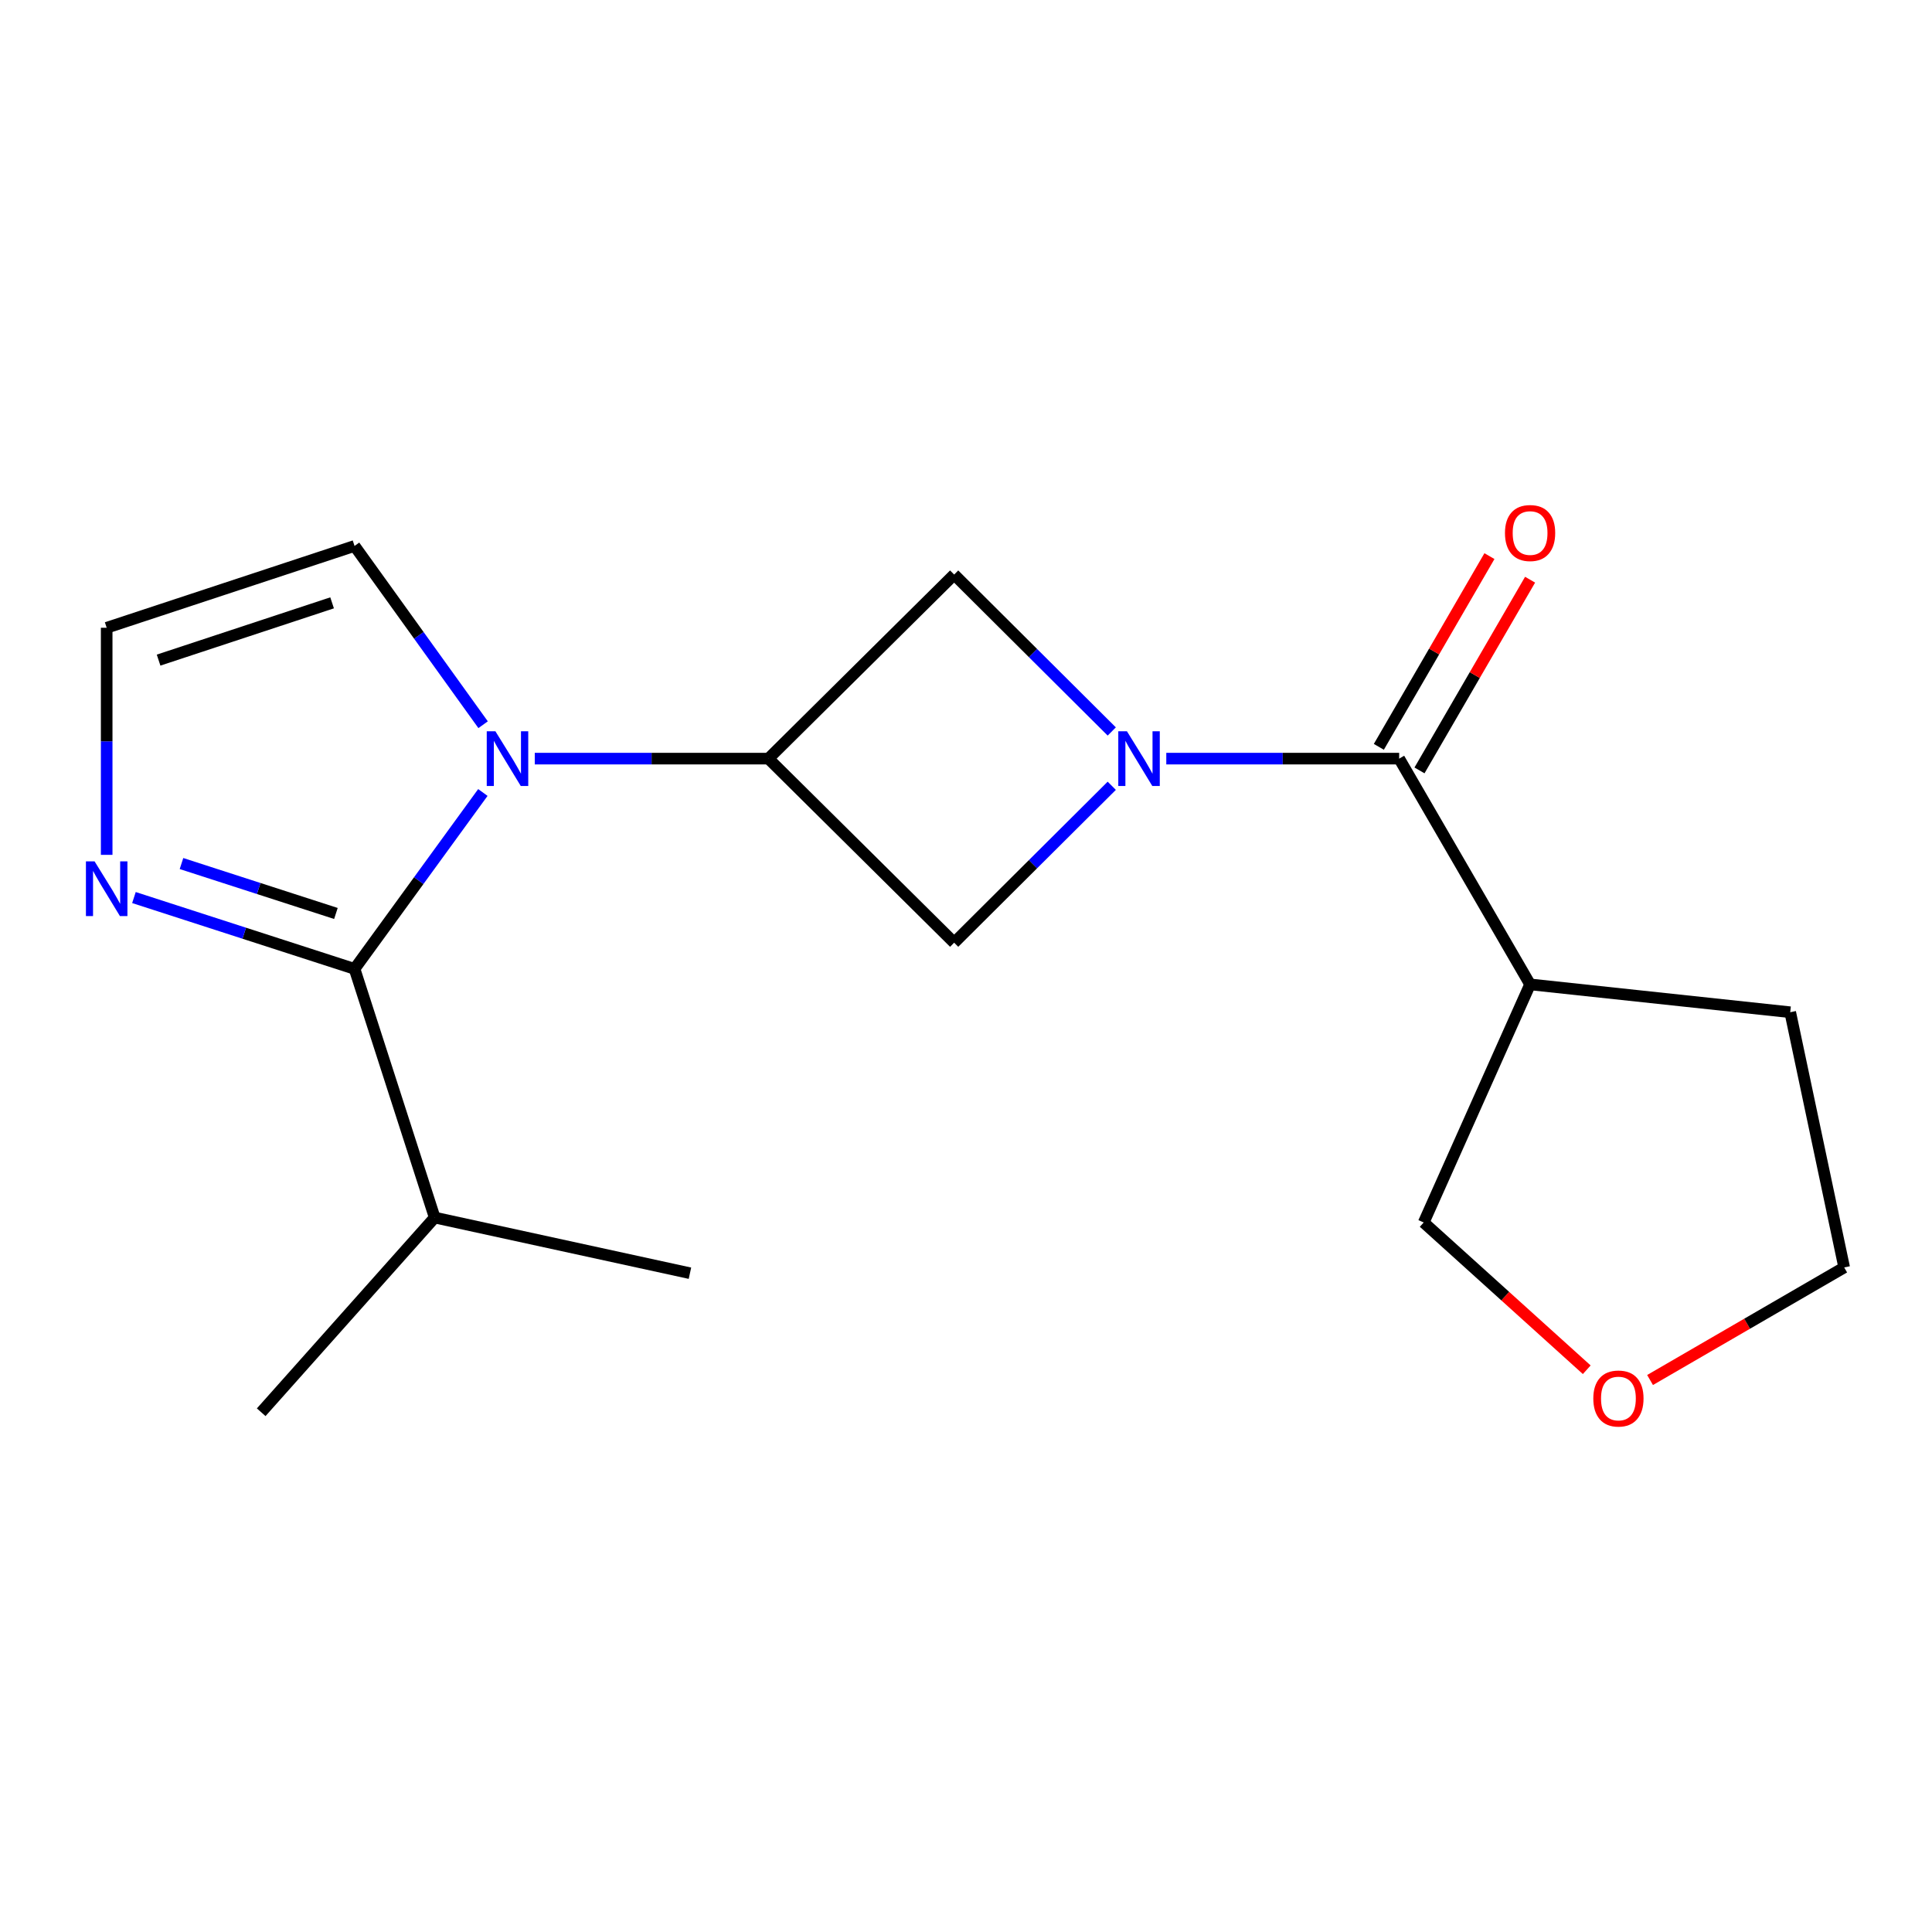 <?xml version='1.0' encoding='iso-8859-1'?>
<svg version='1.1' baseProfile='full'
              xmlns='http://www.w3.org/2000/svg'
                      xmlns:rdkit='http://www.rdkit.org/xml'
                      xmlns:xlink='http://www.w3.org/1999/xlink'
                  xml:space='preserve'
width='1000px' height='1000px' viewBox='0 0 1000 1000'>
<!-- END OF HEADER -->
<rect style='opacity:1.0;fill:#FFFFFF;stroke:none' width='1000' height='1000' x='0' y='0'> </rect>
<path class='bond-3' d='M 603.667,392.664 L 663.937,392.664' style='fill:none;fill-rule:evenodd;stroke:#0000FF;stroke-width:6px;stroke-linecap:butt;stroke-linejoin:miter;stroke-opacity:1' />
<path class='bond-3' d='M 663.937,392.664 L 724.207,392.664' style='fill:none;fill-rule:evenodd;stroke:#000000;stroke-width:6px;stroke-linecap:butt;stroke-linejoin:miter;stroke-opacity:1' />
<path class='bond-5' d='M 575.445,406.718 L 534.657,447.327' style='fill:none;fill-rule:evenodd;stroke:#0000FF;stroke-width:6px;stroke-linecap:butt;stroke-linejoin:miter;stroke-opacity:1' />
<path class='bond-5' d='M 534.657,447.327 L 493.869,487.937' style='fill:none;fill-rule:evenodd;stroke:#000000;stroke-width:6px;stroke-linecap:butt;stroke-linejoin:miter;stroke-opacity:1' />
<path class='bond-6' d='M 575.445,378.61 L 534.657,338' style='fill:none;fill-rule:evenodd;stroke:#0000FF;stroke-width:6px;stroke-linecap:butt;stroke-linejoin:miter;stroke-opacity:1' />
<path class='bond-6' d='M 534.657,338 L 493.869,297.391' style='fill:none;fill-rule:evenodd;stroke:#000000;stroke-width:6px;stroke-linecap:butt;stroke-linejoin:miter;stroke-opacity:1' />
<path class='bond-0' d='M 276.796,392.664 L 337.271,392.664' style='fill:none;fill-rule:evenodd;stroke:#0000FF;stroke-width:6px;stroke-linecap:butt;stroke-linejoin:miter;stroke-opacity:1' />
<path class='bond-0' d='M 337.271,392.664 L 397.745,392.664' style='fill:none;fill-rule:evenodd;stroke:#000000;stroke-width:6px;stroke-linecap:butt;stroke-linejoin:miter;stroke-opacity:1' />
<path class='bond-1' d='M 249.931,410.188 L 216.722,455.839' style='fill:none;fill-rule:evenodd;stroke:#0000FF;stroke-width:6px;stroke-linecap:butt;stroke-linejoin:miter;stroke-opacity:1' />
<path class='bond-1' d='M 216.722,455.839 L 183.513,501.489' style='fill:none;fill-rule:evenodd;stroke:#000000;stroke-width:6px;stroke-linecap:butt;stroke-linejoin:miter;stroke-opacity:1' />
<path class='bond-8' d='M 250.058,375.114 L 216.786,328.848' style='fill:none;fill-rule:evenodd;stroke:#0000FF;stroke-width:6px;stroke-linecap:butt;stroke-linejoin:miter;stroke-opacity:1' />
<path class='bond-8' d='M 216.786,328.848 L 183.513,282.582' style='fill:none;fill-rule:evenodd;stroke:#000000;stroke-width:6px;stroke-linecap:butt;stroke-linejoin:miter;stroke-opacity:1' />
<path class='bond-4' d='M 183.513,501.489 L 126.42,483.029' style='fill:none;fill-rule:evenodd;stroke:#000000;stroke-width:6px;stroke-linecap:butt;stroke-linejoin:miter;stroke-opacity:1' />
<path class='bond-4' d='M 126.42,483.029 L 69.328,464.57' style='fill:none;fill-rule:evenodd;stroke:#0000FF;stroke-width:6px;stroke-linecap:butt;stroke-linejoin:miter;stroke-opacity:1' />
<path class='bond-4' d='M 173.868,472.809 L 133.903,459.887' style='fill:none;fill-rule:evenodd;stroke:#000000;stroke-width:6px;stroke-linecap:butt;stroke-linejoin:miter;stroke-opacity:1' />
<path class='bond-4' d='M 133.903,459.887 L 93.938,446.966' style='fill:none;fill-rule:evenodd;stroke:#0000FF;stroke-width:6px;stroke-linecap:butt;stroke-linejoin:miter;stroke-opacity:1' />
<path class='bond-11' d='M 183.513,501.489 L 224.995,630.204' style='fill:none;fill-rule:evenodd;stroke:#000000;stroke-width:6px;stroke-linecap:butt;stroke-linejoin:miter;stroke-opacity:1' />
<path class='bond-2' d='M 397.745,392.664 L 493.869,297.391' style='fill:none;fill-rule:evenodd;stroke:#000000;stroke-width:6px;stroke-linecap:butt;stroke-linejoin:miter;stroke-opacity:1' />
<path class='bond-18' d='M 397.745,392.664 L 493.869,487.937' style='fill:none;fill-rule:evenodd;stroke:#000000;stroke-width:6px;stroke-linecap:butt;stroke-linejoin:miter;stroke-opacity:1' />
<path class='bond-7' d='M 724.207,392.664 L 791.97,509.515' style='fill:none;fill-rule:evenodd;stroke:#000000;stroke-width:6px;stroke-linecap:butt;stroke-linejoin:miter;stroke-opacity:1' />
<path class='bond-10' d='M 734.727,398.764 L 763.349,349.407' style='fill:none;fill-rule:evenodd;stroke:#000000;stroke-width:6px;stroke-linecap:butt;stroke-linejoin:miter;stroke-opacity:1' />
<path class='bond-10' d='M 763.349,349.407 L 791.972,300.05' style='fill:none;fill-rule:evenodd;stroke:#FF0000;stroke-width:6px;stroke-linecap:butt;stroke-linejoin:miter;stroke-opacity:1' />
<path class='bond-10' d='M 713.687,386.563 L 742.31,337.206' style='fill:none;fill-rule:evenodd;stroke:#000000;stroke-width:6px;stroke-linecap:butt;stroke-linejoin:miter;stroke-opacity:1' />
<path class='bond-10' d='M 742.31,337.206 L 770.932,287.849' style='fill:none;fill-rule:evenodd;stroke:#FF0000;stroke-width:6px;stroke-linecap:butt;stroke-linejoin:miter;stroke-opacity:1' />
<path class='bond-20' d='M 55.217,442.47 L 55.217,383.699' style='fill:none;fill-rule:evenodd;stroke:#0000FF;stroke-width:6px;stroke-linecap:butt;stroke-linejoin:miter;stroke-opacity:1' />
<path class='bond-20' d='M 55.217,383.699 L 55.217,324.928' style='fill:none;fill-rule:evenodd;stroke:#000000;stroke-width:6px;stroke-linecap:butt;stroke-linejoin:miter;stroke-opacity:1' />
<path class='bond-13' d='M 791.97,509.515 L 736.908,632.758' style='fill:none;fill-rule:evenodd;stroke:#000000;stroke-width:6px;stroke-linecap:butt;stroke-linejoin:miter;stroke-opacity:1' />
<path class='bond-14' d='M 791.97,509.515 L 926.616,523.932' style='fill:none;fill-rule:evenodd;stroke:#000000;stroke-width:6px;stroke-linecap:butt;stroke-linejoin:miter;stroke-opacity:1' />
<path class='bond-9' d='M 183.513,282.582 L 55.217,324.928' style='fill:none;fill-rule:evenodd;stroke:#000000;stroke-width:6px;stroke-linecap:butt;stroke-linejoin:miter;stroke-opacity:1' />
<path class='bond-9' d='M 171.892,312.03 L 82.085,341.672' style='fill:none;fill-rule:evenodd;stroke:#000000;stroke-width:6px;stroke-linecap:butt;stroke-linejoin:miter;stroke-opacity:1' />
<path class='bond-16' d='M 224.995,630.204 L 357.115,659.011' style='fill:none;fill-rule:evenodd;stroke:#000000;stroke-width:6px;stroke-linecap:butt;stroke-linejoin:miter;stroke-opacity:1' />
<path class='bond-17' d='M 224.995,630.204 L 135.194,730.976' style='fill:none;fill-rule:evenodd;stroke:#000000;stroke-width:6px;stroke-linecap:butt;stroke-linejoin:miter;stroke-opacity:1' />
<path class='bond-12' d='M 821.299,708.979 L 779.104,670.868' style='fill:none;fill-rule:evenodd;stroke:#FF0000;stroke-width:6px;stroke-linecap:butt;stroke-linejoin:miter;stroke-opacity:1' />
<path class='bond-12' d='M 779.104,670.868 L 736.908,632.758' style='fill:none;fill-rule:evenodd;stroke:#000000;stroke-width:6px;stroke-linecap:butt;stroke-linejoin:miter;stroke-opacity:1' />
<path class='bond-19' d='M 854.071,714.291 L 904.308,685.158' style='fill:none;fill-rule:evenodd;stroke:#FF0000;stroke-width:6px;stroke-linecap:butt;stroke-linejoin:miter;stroke-opacity:1' />
<path class='bond-19' d='M 904.308,685.158 L 954.545,656.025' style='fill:none;fill-rule:evenodd;stroke:#000000;stroke-width:6px;stroke-linecap:butt;stroke-linejoin:miter;stroke-opacity:1' />
<path class='bond-15' d='M 926.616,523.932 L 954.545,656.025' style='fill:none;fill-rule:evenodd;stroke:#000000;stroke-width:6px;stroke-linecap:butt;stroke-linejoin:miter;stroke-opacity:1' />
<path  class='atom-0' d='M 583.301 378.504
L 592.581 393.504
Q 593.501 394.984, 594.981 397.664
Q 596.461 400.344, 596.541 400.504
L 596.541 378.504
L 600.301 378.504
L 600.301 406.824
L 596.421 406.824
L 586.461 390.424
Q 585.301 388.504, 584.061 386.304
Q 582.861 384.104, 582.501 383.424
L 582.501 406.824
L 578.821 406.824
L 578.821 378.504
L 583.301 378.504
' fill='#0000FF'/>
<path  class='atom-1' d='M 256.42 378.504
L 265.7 393.504
Q 266.62 394.984, 268.1 397.664
Q 269.58 400.344, 269.66 400.504
L 269.66 378.504
L 273.42 378.504
L 273.42 406.824
L 269.54 406.824
L 259.58 390.424
Q 258.42 388.504, 257.18 386.304
Q 255.98 384.104, 255.62 383.424
L 255.62 406.824
L 251.94 406.824
L 251.94 378.504
L 256.42 378.504
' fill='#0000FF'/>
<path  class='atom-5' d='M 48.957 445.847
L 58.237 460.847
Q 59.157 462.327, 60.637 465.007
Q 62.117 467.687, 62.197 467.847
L 62.197 445.847
L 65.957 445.847
L 65.957 474.167
L 62.077 474.167
L 52.117 457.767
Q 50.957 455.847, 49.717 453.647
Q 48.517 451.447, 48.157 450.767
L 48.157 474.167
L 44.477 474.167
L 44.477 445.847
L 48.957 445.847
' fill='#0000FF'/>
<path  class='atom-11' d='M 778.97 275.892
Q 778.97 269.092, 782.33 265.292
Q 785.69 261.492, 791.97 261.492
Q 798.25 261.492, 801.61 265.292
Q 804.97 269.092, 804.97 275.892
Q 804.97 282.772, 801.57 286.692
Q 798.17 290.572, 791.97 290.572
Q 785.73 290.572, 782.33 286.692
Q 778.97 282.812, 778.97 275.892
M 791.97 287.372
Q 796.29 287.372, 798.61 284.492
Q 800.97 281.572, 800.97 275.892
Q 800.97 270.332, 798.61 267.532
Q 796.29 264.692, 791.97 264.692
Q 787.65 264.692, 785.29 267.492
Q 782.97 270.292, 782.97 275.892
Q 782.97 281.612, 785.29 284.492
Q 787.65 287.372, 791.97 287.372
' fill='#FF0000'/>
<path  class='atom-13' d='M 824.694 723.868
Q 824.694 717.068, 828.054 713.268
Q 831.414 709.468, 837.694 709.468
Q 843.974 709.468, 847.334 713.268
Q 850.694 717.068, 850.694 723.868
Q 850.694 730.748, 847.294 734.668
Q 843.894 738.548, 837.694 738.548
Q 831.454 738.548, 828.054 734.668
Q 824.694 730.788, 824.694 723.868
M 837.694 735.348
Q 842.014 735.348, 844.334 732.468
Q 846.694 729.548, 846.694 723.868
Q 846.694 718.308, 844.334 715.508
Q 842.014 712.668, 837.694 712.668
Q 833.374 712.668, 831.014 715.468
Q 828.694 718.268, 828.694 723.868
Q 828.694 729.588, 831.014 732.468
Q 833.374 735.348, 837.694 735.348
' fill='#FF0000'/>
</svg>
